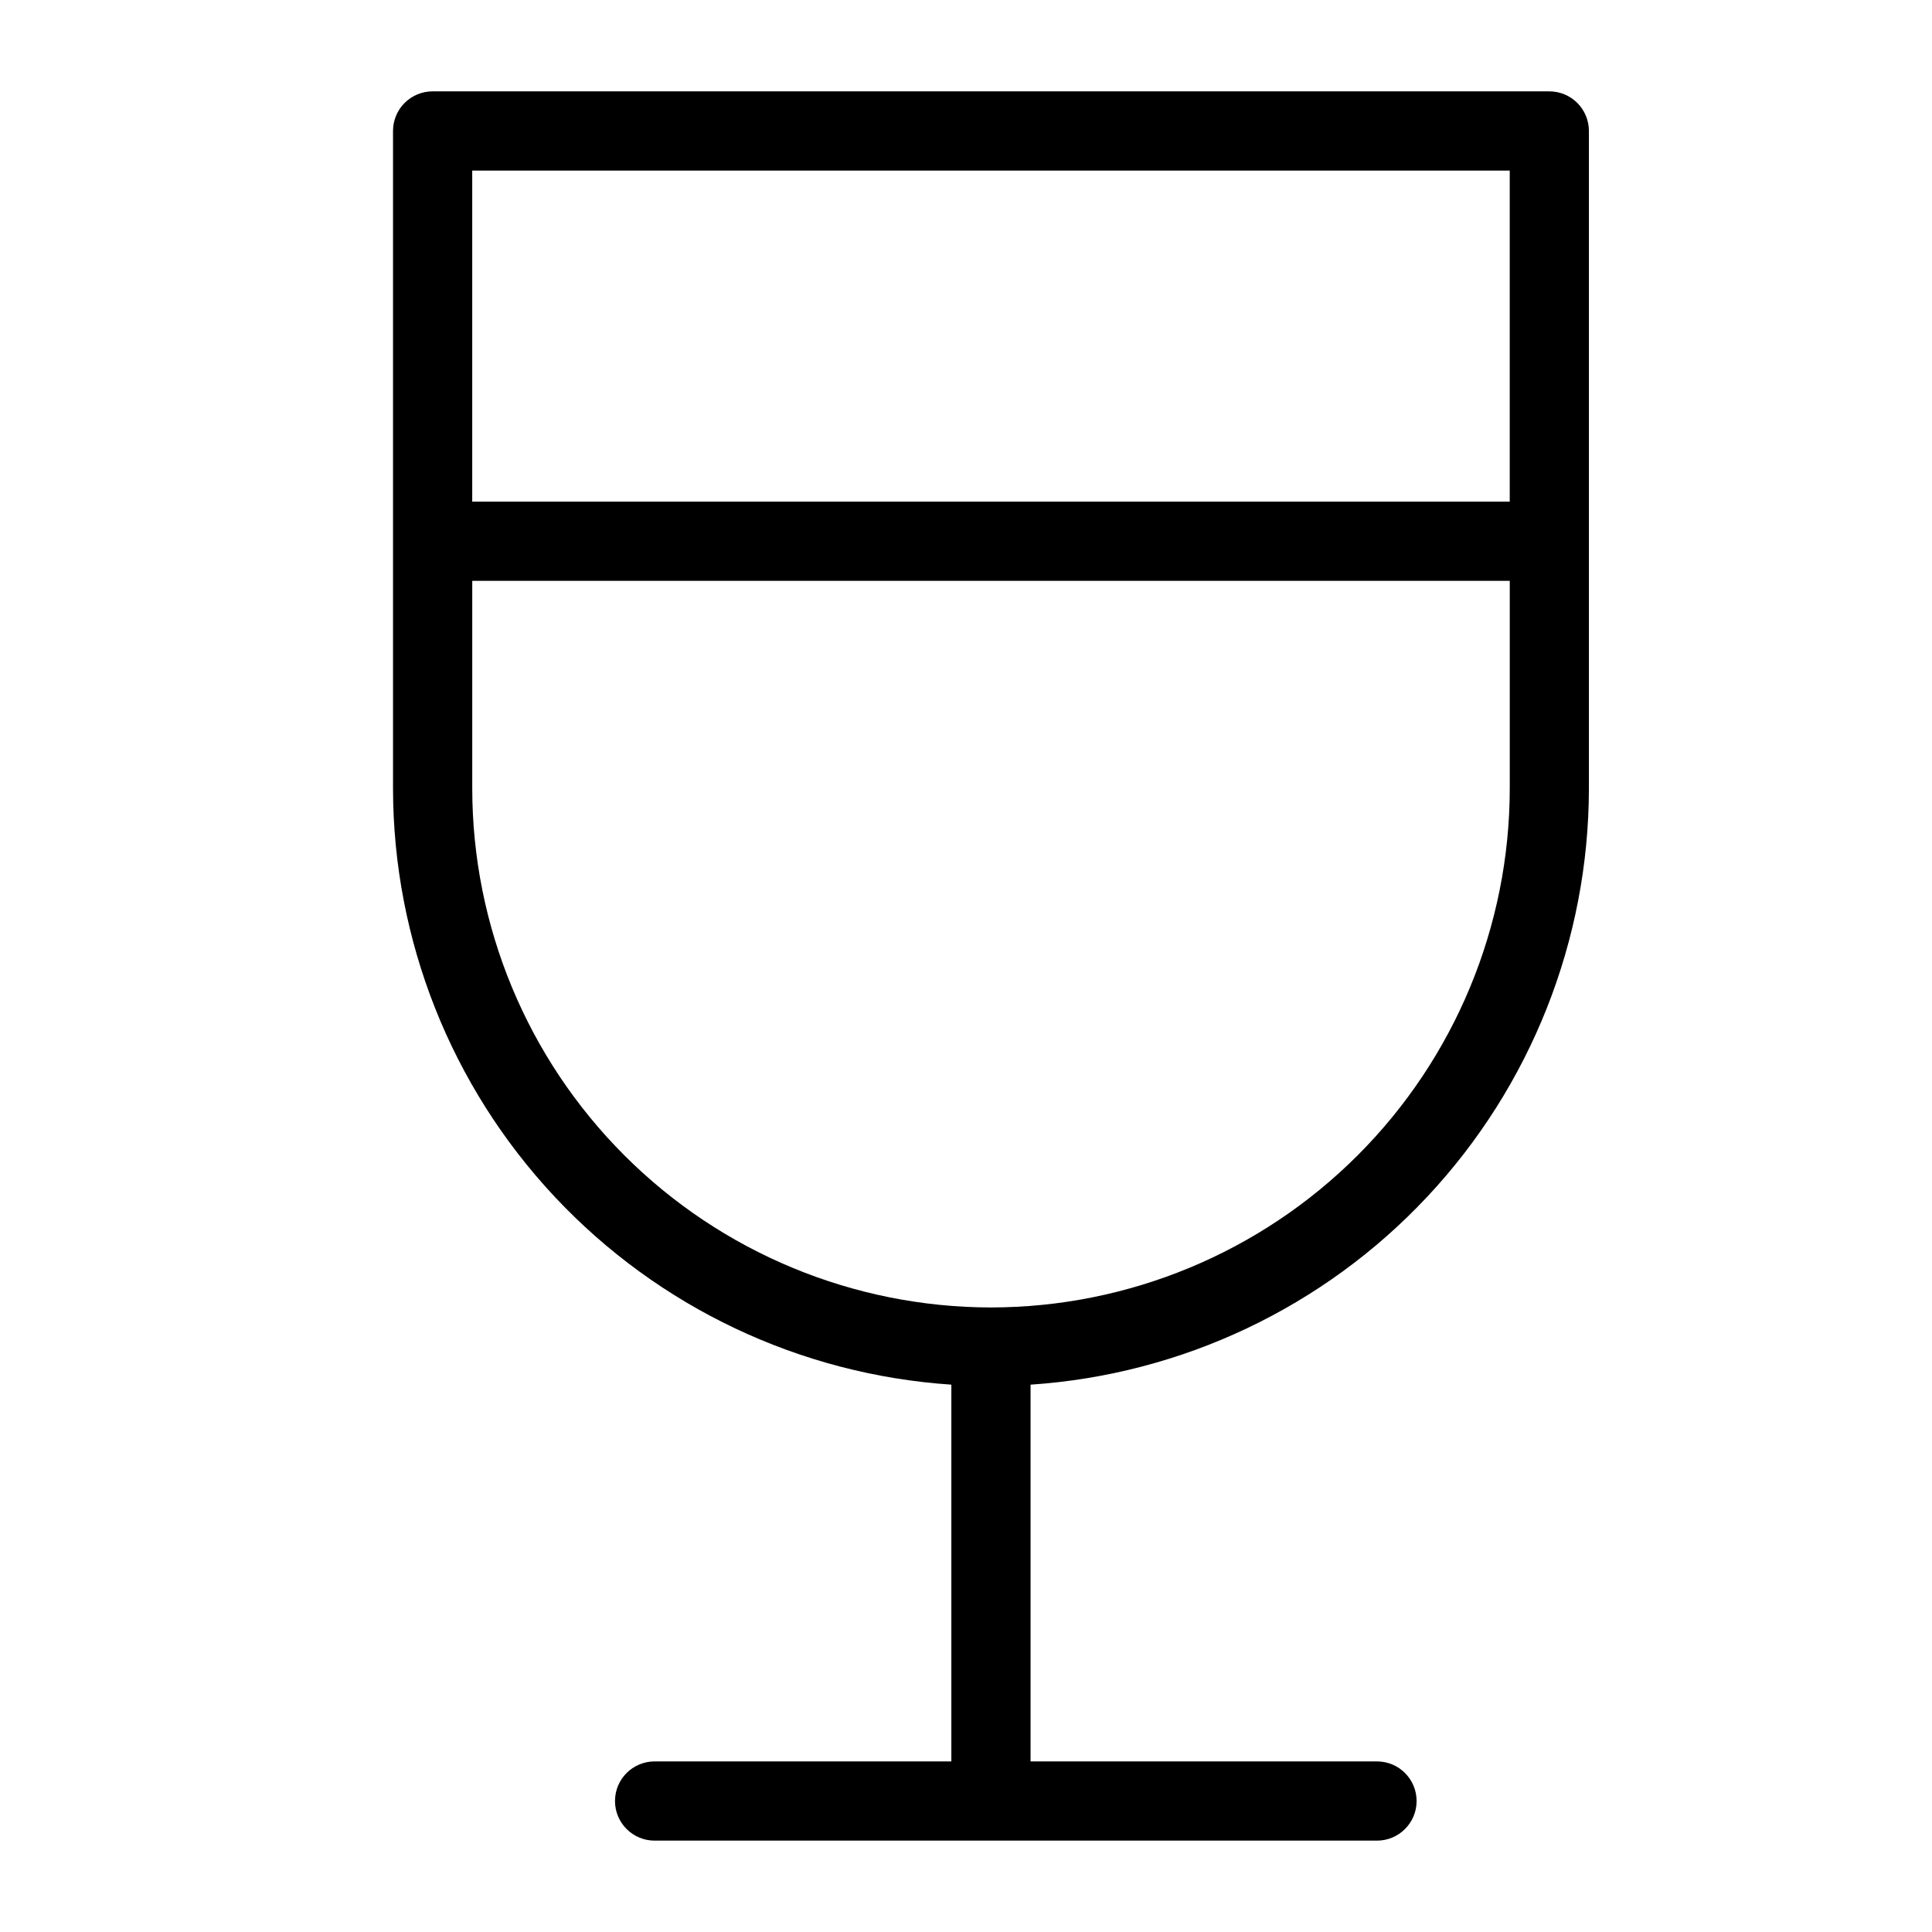 <?xml version="1.0" encoding="UTF-8"?>
<!-- Uploaded to: SVG Repo, www.svgrepo.com, Generator: SVG Repo Mixer Tools -->
<svg fill="#000000" width="800px" height="800px" version="1.1" viewBox="144 144 512 512" xmlns="http://www.w3.org/2000/svg">
 <path d="m554.59 168.21h-295.94c-2.785-0.004-5.457 1.102-7.426 3.07s-3.074 4.641-3.07 7.426v174.31c0.062 40.176 15.375 78.828 42.844 108.14s65.039 47.113 105.12 49.793v99.844h-78.641c-5.797 0-10.496 4.699-10.496 10.496s4.699 10.496 10.496 10.496h191.44c5.797 0 10.496-4.699 10.496-10.496s-4.699-10.496-10.496-10.496h-91.809v-99.844c40.082-2.68 77.656-20.477 105.12-49.793 27.469-29.316 42.781-67.969 42.848-108.14v-174.31c0-2.785-1.105-5.457-3.074-7.426s-4.637-3.074-7.422-3.07zm-10.496 20.992v87.734h-274.95v-87.734zm-137.47 301.29c-36.449-0.043-71.391-14.539-97.164-40.312-25.773-25.773-40.27-60.715-40.309-97.164v-55.086h274.95v55.09-0.004c-0.043 36.449-14.539 71.391-40.312 97.164-25.77 25.773-60.715 40.27-97.16 40.312z"/>
</svg>